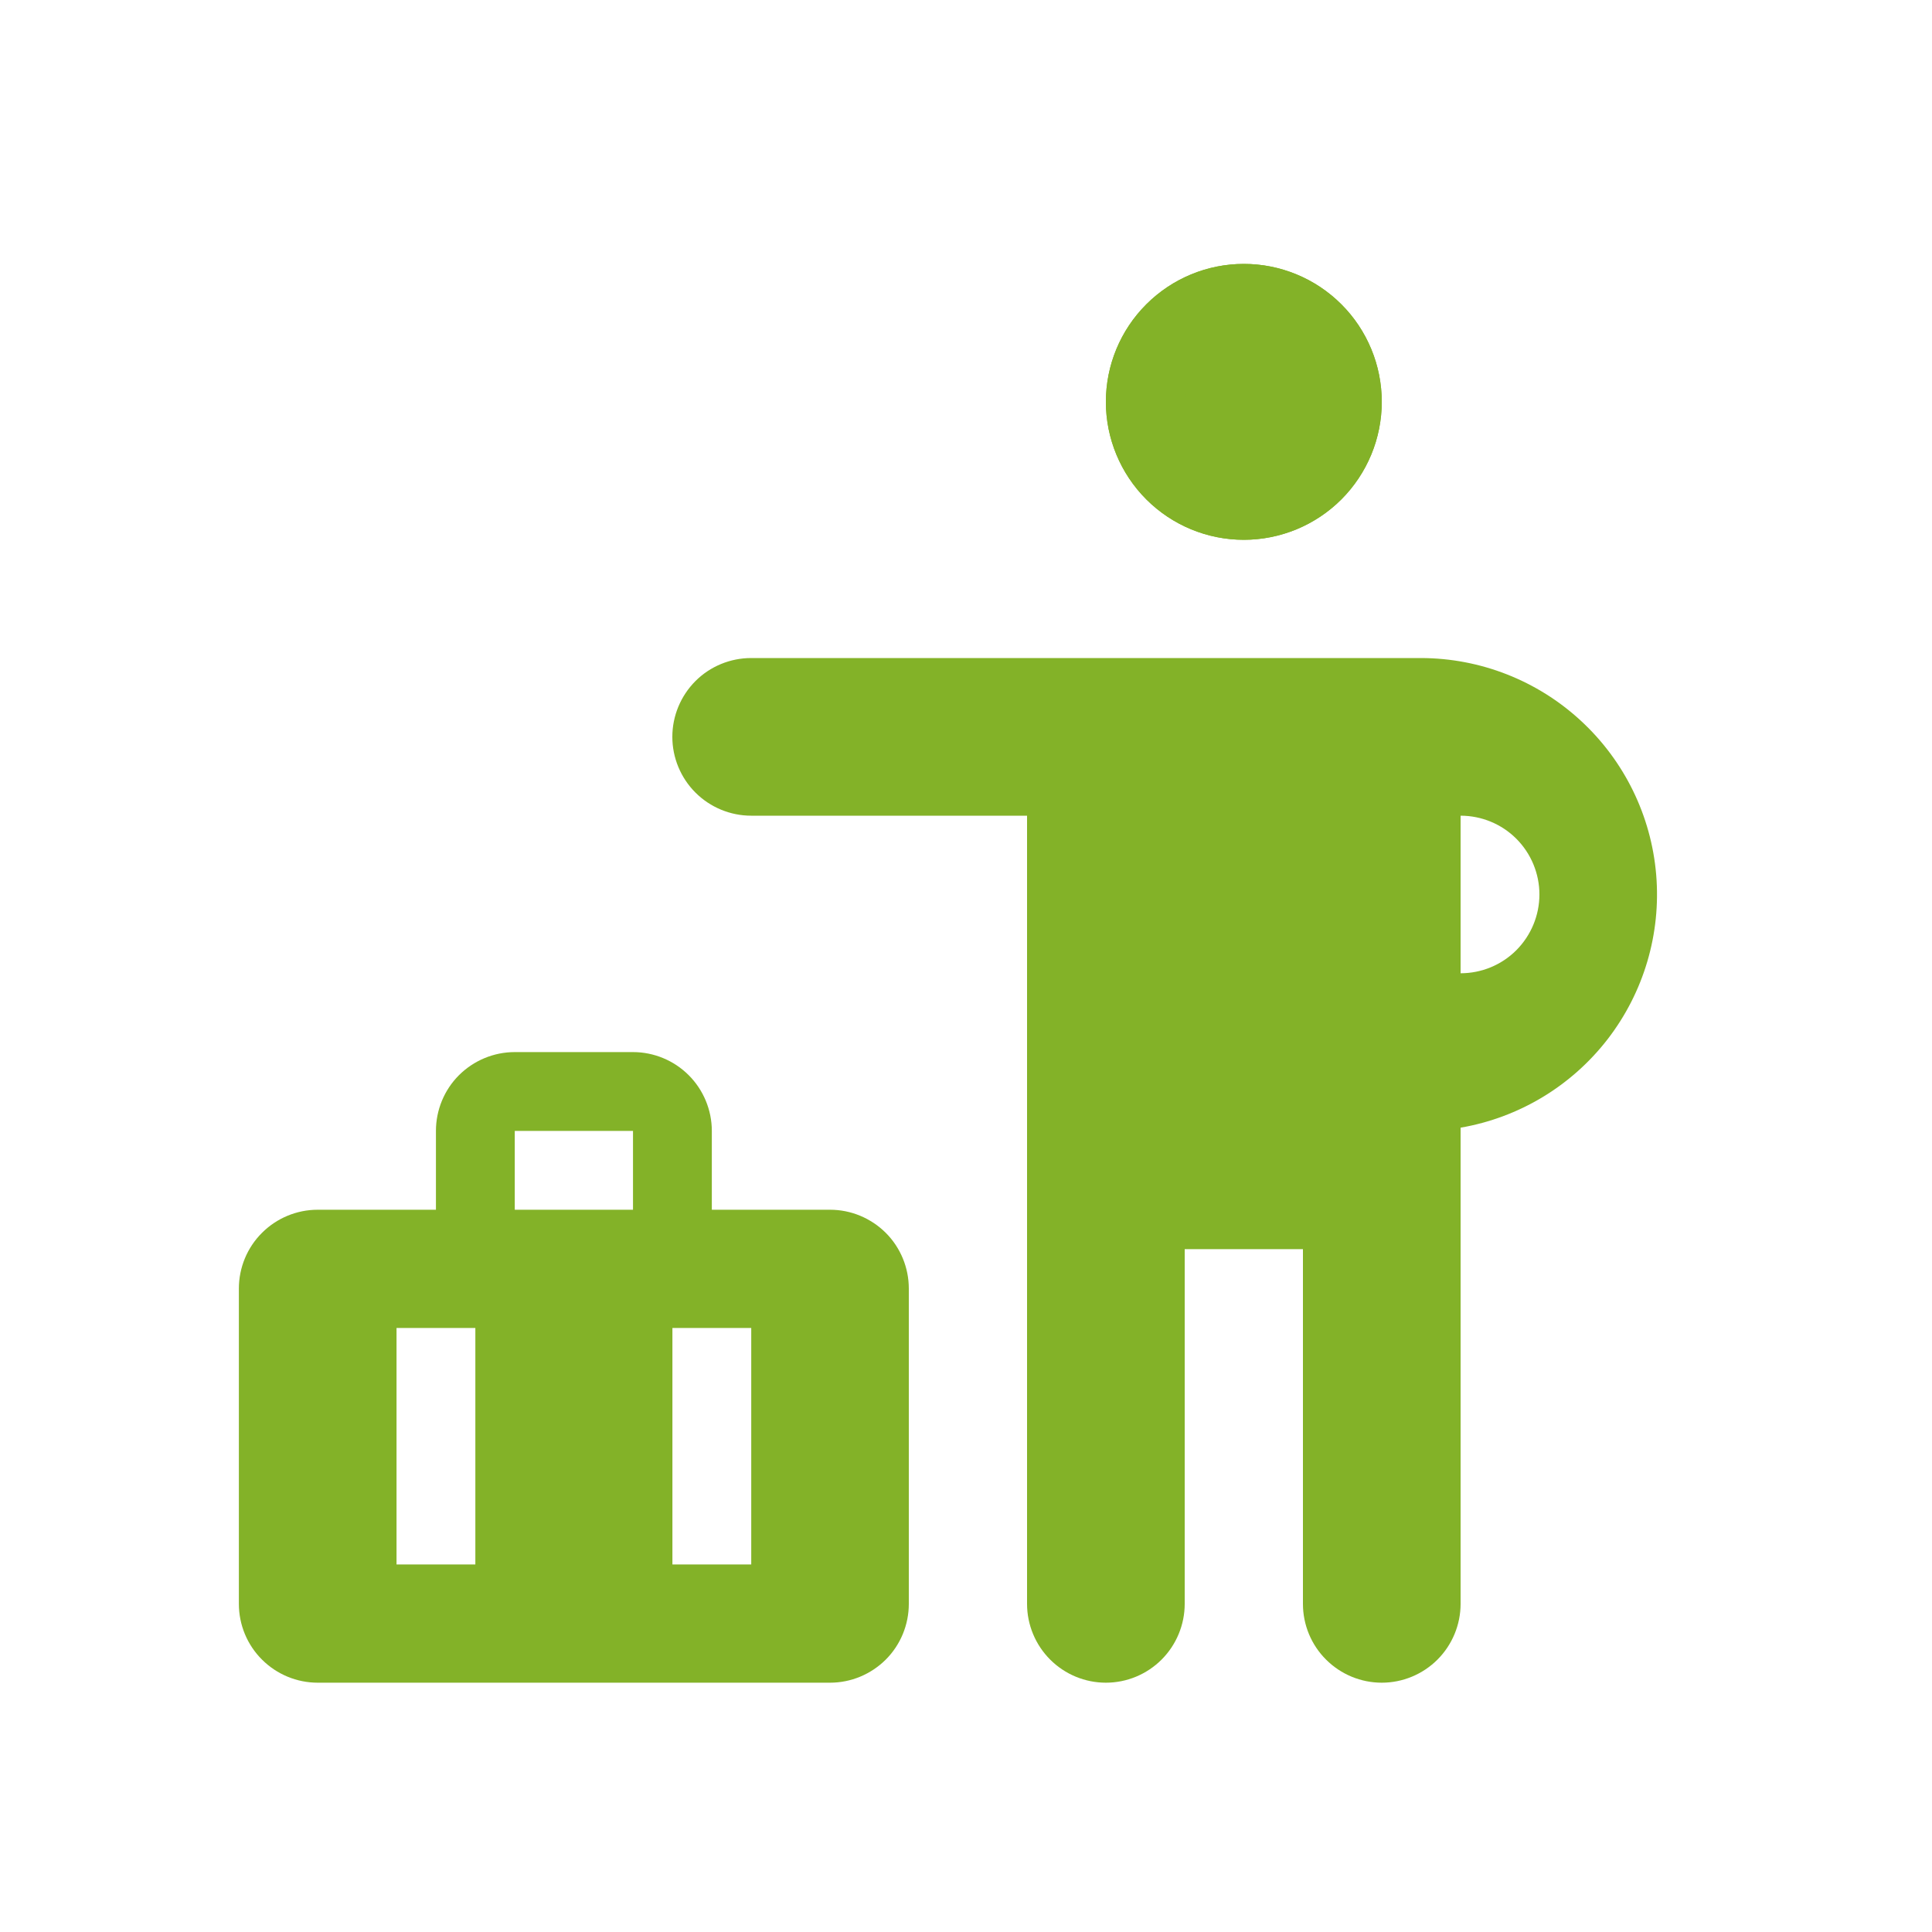 <svg width="25" height="25" viewBox="0 0 25 25" fill="none" xmlns="http://www.w3.org/2000/svg">
<path d="M17.88 5.2C17.88 5.673 17.692 6.127 17.358 6.462C17.023 6.797 16.569 6.985 16.096 6.985C15.622 6.985 15.168 6.797 14.833 6.462C14.499 6.127 14.31 5.673 14.31 5.2C14.31 4.726 14.499 4.272 14.833 3.938C15.168 3.603 15.622 3.415 16.096 3.415C16.569 3.415 17.023 3.603 17.358 3.938C17.692 4.272 17.88 4.726 17.88 5.2Z" fill="#83B228"/>
<path fill-rule="evenodd" clip-rule="evenodd" d="M16.095 5.965C16.298 5.965 16.492 5.884 16.636 5.741C16.779 5.597 16.86 5.403 16.86 5.2C16.86 4.997 16.779 4.802 16.636 4.659C16.492 4.515 16.298 4.435 16.095 4.435C15.892 4.435 15.697 4.515 15.554 4.659C15.411 4.802 15.33 4.997 15.33 5.2C15.33 5.403 15.411 5.597 15.554 5.741C15.697 5.884 15.892 5.965 16.095 5.965ZM16.095 6.985C16.329 6.985 16.561 6.938 16.778 6.849C16.994 6.759 17.191 6.628 17.357 6.462C17.523 6.296 17.654 6.099 17.744 5.883C17.834 5.666 17.88 5.434 17.88 5.2C17.88 4.965 17.834 4.733 17.744 4.517C17.654 4.3 17.523 4.103 17.357 3.938C17.191 3.772 16.994 3.64 16.778 3.551C16.561 3.461 16.329 3.415 16.095 3.415C15.621 3.415 15.168 3.603 14.833 3.938C14.498 4.272 14.31 4.726 14.31 5.2C14.31 5.673 14.498 6.127 14.833 6.462C15.168 6.797 15.621 6.985 16.095 6.985ZM9.72 8.515C9.45 8.515 9.19 8.622 8.999 8.813C8.808 9.005 8.7 9.264 8.7 9.535C8.7 9.805 8.808 10.065 8.999 10.256C9.19 10.447 9.45 10.555 9.72 10.555H13.29V20.754C13.29 21.024 13.398 21.284 13.589 21.475C13.78 21.666 14.039 21.774 14.31 21.774C14.581 21.774 14.84 21.666 15.031 21.475C15.222 21.284 15.33 21.024 15.33 20.754V16.164H16.86V20.754C16.86 21.024 16.967 21.284 17.159 21.475C17.35 21.666 17.609 21.774 17.88 21.774C18.15 21.774 18.41 21.666 18.601 21.475C18.792 21.284 18.9 21.024 18.9 20.754V14.592C19.655 14.462 20.333 14.054 20.802 13.448C21.27 12.842 21.495 12.083 21.431 11.319C21.367 10.556 21.019 9.845 20.456 9.326C19.893 8.806 19.156 8.517 18.39 8.515H9.72ZM19.92 11.574C19.92 11.304 19.812 11.044 19.621 10.853C19.43 10.662 19.17 10.555 18.9 10.555V12.594C19.17 12.594 19.43 12.487 19.621 12.296C19.812 12.104 19.92 11.845 19.92 11.574Z" fill="#83B228"/>
<path fill-rule="evenodd" clip-rule="evenodd" d="M3.091 16.674C3.091 16.404 3.198 16.144 3.39 15.953C3.581 15.762 3.84 15.654 4.111 15.654H10.741C11.011 15.654 11.27 15.762 11.462 15.953C11.653 16.144 11.76 16.404 11.76 16.674V20.754C11.76 21.024 11.653 21.284 11.462 21.475C11.27 21.666 11.011 21.774 10.741 21.774H4.111C3.84 21.774 3.581 21.666 3.39 21.475C3.198 21.284 3.091 21.024 3.091 20.754V16.674ZM5.131 20.244V17.184H6.151V20.244H5.131ZM8.701 17.184V20.244H9.721V17.184H8.701ZM5.641 14.634C5.641 14.364 5.748 14.104 5.939 13.913C6.131 13.722 6.39 13.614 6.661 13.614H8.191C8.461 13.614 8.721 13.722 8.912 13.913C9.103 14.104 9.211 14.364 9.211 14.634V15.654H8.191V14.634H6.661V15.654H5.641V14.634Z" fill="#83B228"/>
</svg>
